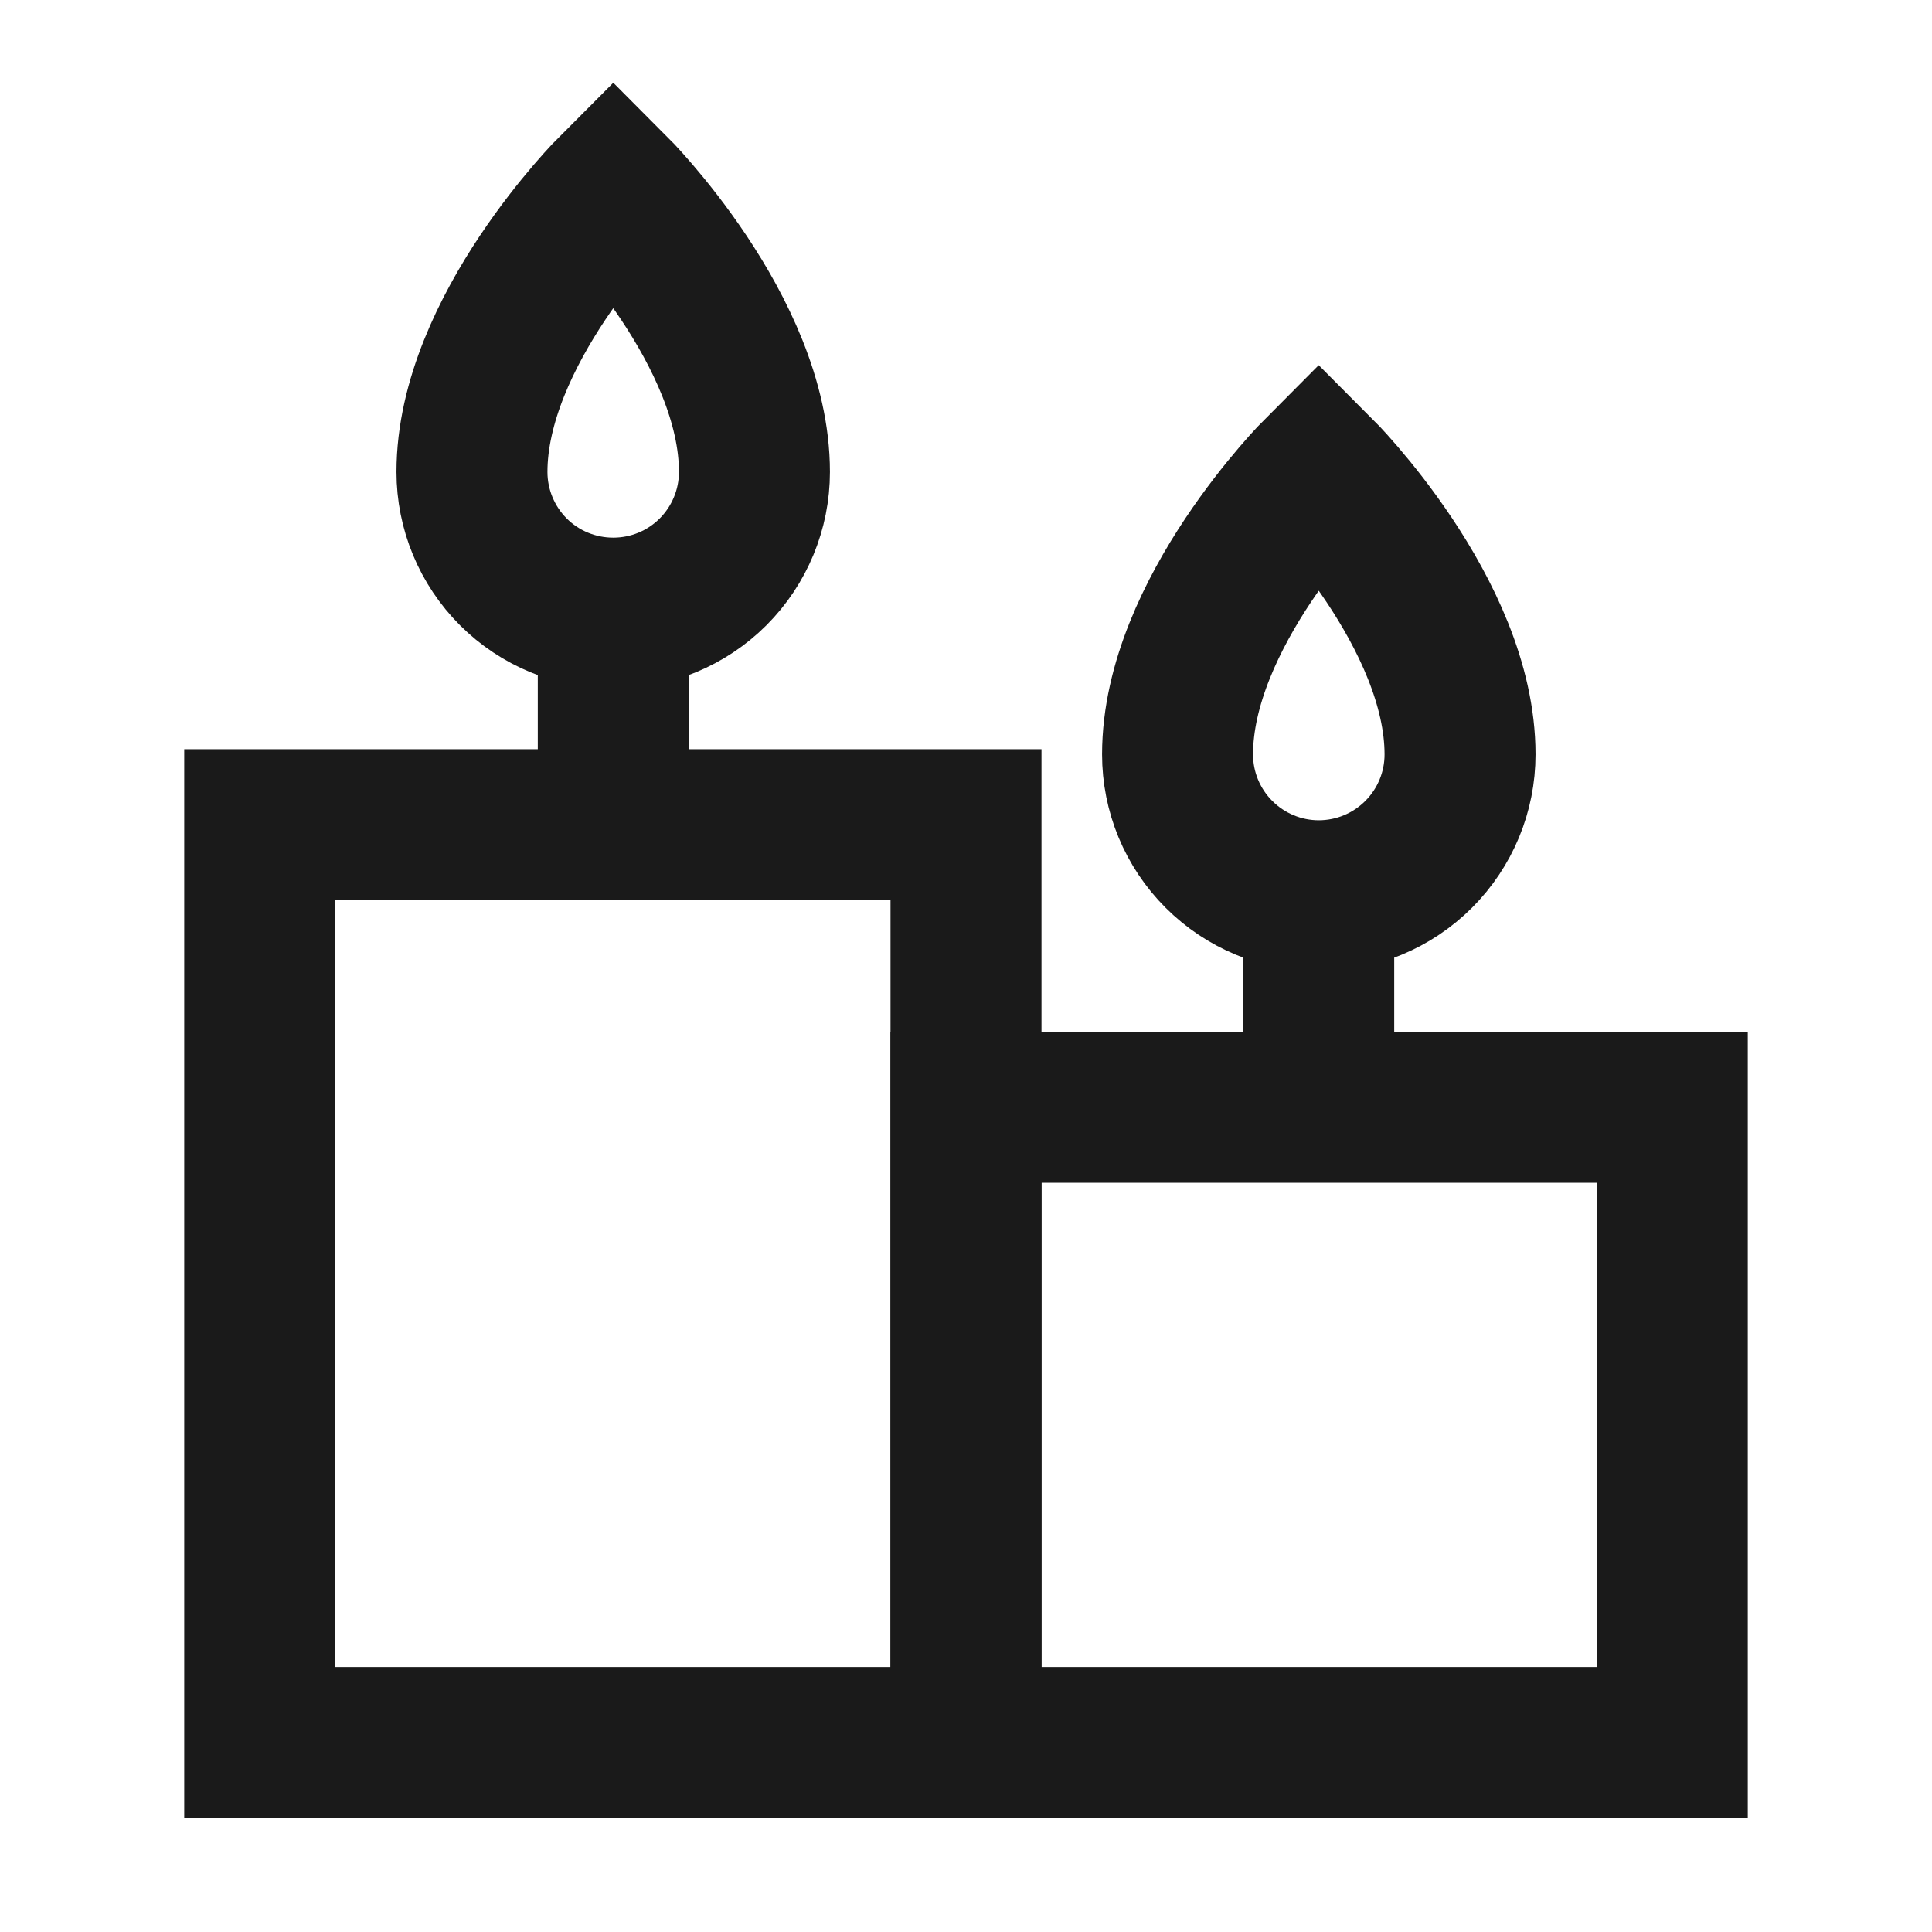 <svg xmlns="http://www.w3.org/2000/svg" fill="none" viewBox="0 0 14 14" height="14" width="14">
<path stroke-width="1.094" stroke="#1A1A1A" d="M5.467 3.42C5.467 3.691 5.359 3.952 5.167 4.144C4.975 4.336 4.715 4.443 4.444 4.443C4.172 4.443 3.912 4.336 3.72 4.144C3.528 3.952 3.42 3.691 3.42 3.42C3.42 2.396 4.444 1.373 4.444 1.373C4.444 1.373 5.467 2.396 5.467 3.42Z"></path>
<path stroke-width="1.094" stroke="#1A1A1A" d="M4.444 4.444V5.976"></path>
<path stroke-width="1.094" stroke="#1A1A1A" d="M1.882 5.976H7V12.627H1.882V5.976Z"></path>
<path stroke-width="1.094" stroke="#1A1A1A" d="M10.58 5.467C10.58 5.739 10.472 5.999 10.28 6.191C10.088 6.383 9.828 6.491 9.556 6.491C9.285 6.491 9.025 6.383 8.833 6.191C8.641 5.999 8.533 5.739 8.533 5.467C8.533 4.444 9.556 3.42 9.556 3.42C9.556 3.42 10.58 4.444 10.58 5.467Z"></path>
<path stroke-width="1.094" stroke="#1A1A1A" d="M9.556 6.491V8.024"></path>
<path stroke-width="1.094" stroke="#1A1A1A" d="M7 8.024H12.118V12.627H7V8.024Z"></path>
</svg>
